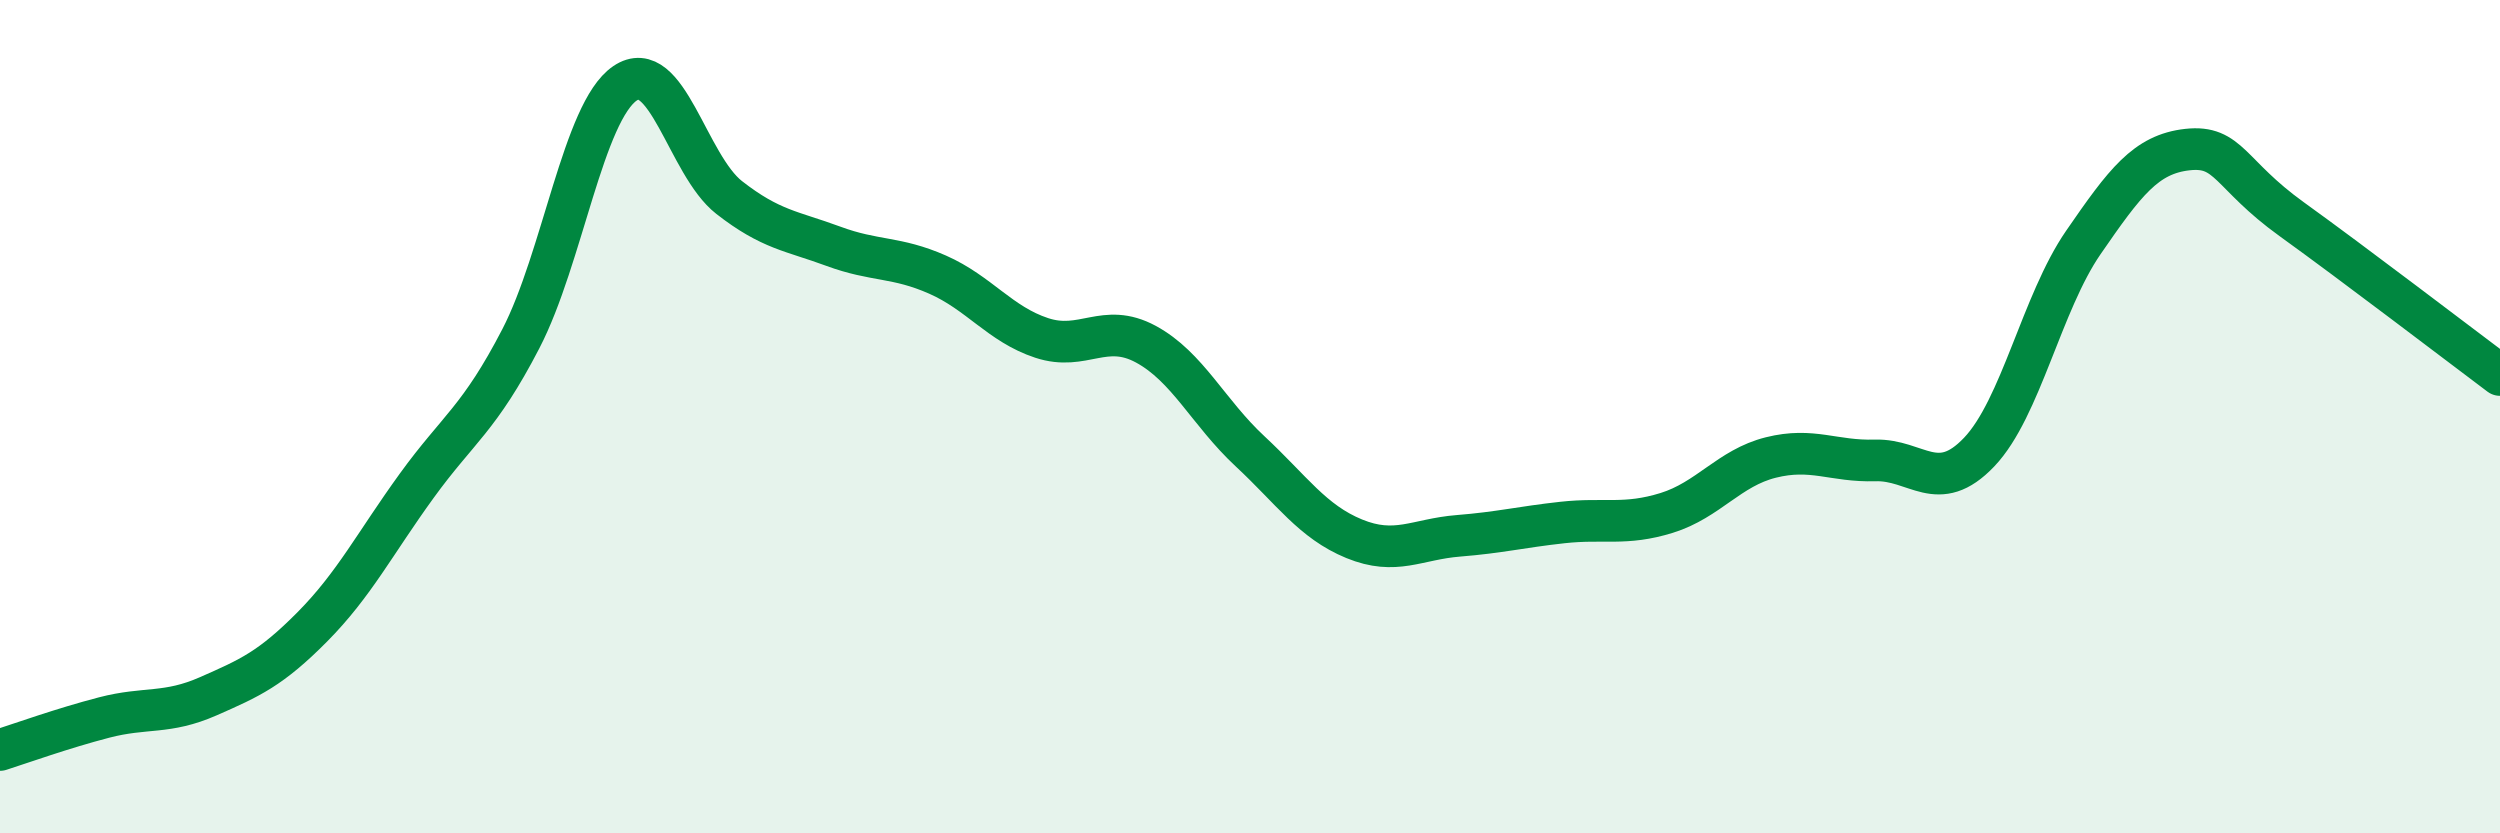 
    <svg width="60" height="20" viewBox="0 0 60 20" xmlns="http://www.w3.org/2000/svg">
      <path
        d="M 0,18 C 0.5,17.84 1.5,17.48 2.5,17.22 C 3.5,16.96 4,17.15 5,16.71 C 6,16.27 6.5,16.05 7.5,15.04 C 8.5,14.03 9,13.04 10,11.66 C 11,10.28 11.5,10.06 12.5,8.13 C 13.5,6.2 14,2.68 15,2 C 16,1.32 16.5,3.96 17.5,4.74 C 18.5,5.52 19,5.54 20,5.91 C 21,6.28 21.5,6.15 22.5,6.59 C 23.5,7.03 24,7.78 25,8.11 C 26,8.44 26.5,7.72 27.5,8.26 C 28.5,8.8 29,9.9 30,10.83 C 31,11.76 31.5,12.52 32.5,12.93 C 33.5,13.34 34,12.94 35,12.86 C 36,12.78 36.5,12.65 37.5,12.54 C 38.5,12.43 39,12.62 40,12.31 C 41,12 41.5,11.23 42.5,10.98 C 43.5,10.73 44,11.08 45,11.05 C 46,11.02 46.5,11.9 47.5,10.85 C 48.5,9.8 49,7.27 50,5.82 C 51,4.37 51.5,3.7 52.5,3.59 C 53.5,3.48 53.5,4.18 55,5.26 C 56.5,6.34 59,8.25 60,9L60 20L0 20Z"
        fill="#008740"
        opacity="0.1"
        stroke-linecap="round"
        stroke-linejoin="round"
      />
      <path
        d="M 0,18 C 0.5,17.84 1.5,17.48 2.5,17.22 C 3.5,16.96 4,17.15 5,16.71 C 6,16.27 6.5,16.05 7.5,15.04 C 8.5,14.03 9,13.04 10,11.66 C 11,10.28 11.5,10.06 12.5,8.13 C 13.5,6.2 14,2.68 15,2 C 16,1.32 16.5,3.96 17.5,4.74 C 18.5,5.52 19,5.54 20,5.91 C 21,6.28 21.5,6.15 22.5,6.59 C 23.5,7.03 24,7.78 25,8.11 C 26,8.44 26.5,7.72 27.5,8.26 C 28.5,8.8 29,9.9 30,10.83 C 31,11.76 31.5,12.52 32.5,12.93 C 33.5,13.34 34,12.94 35,12.86 C 36,12.78 36.5,12.65 37.5,12.54 C 38.5,12.43 39,12.62 40,12.31 C 41,12 41.5,11.23 42.5,10.98 C 43.5,10.73 44,11.08 45,11.05 C 46,11.02 46.5,11.9 47.5,10.85 C 48.5,9.8 49,7.27 50,5.82 C 51,4.37 51.5,3.7 52.5,3.59 C 53.5,3.48 53.5,4.18 55,5.26 C 56.5,6.34 59,8.25 60,9"
        stroke="#008740"
        stroke-width="1"
        fill="none"
        stroke-linecap="round"
        stroke-linejoin="round"
      />
    </svg>
  